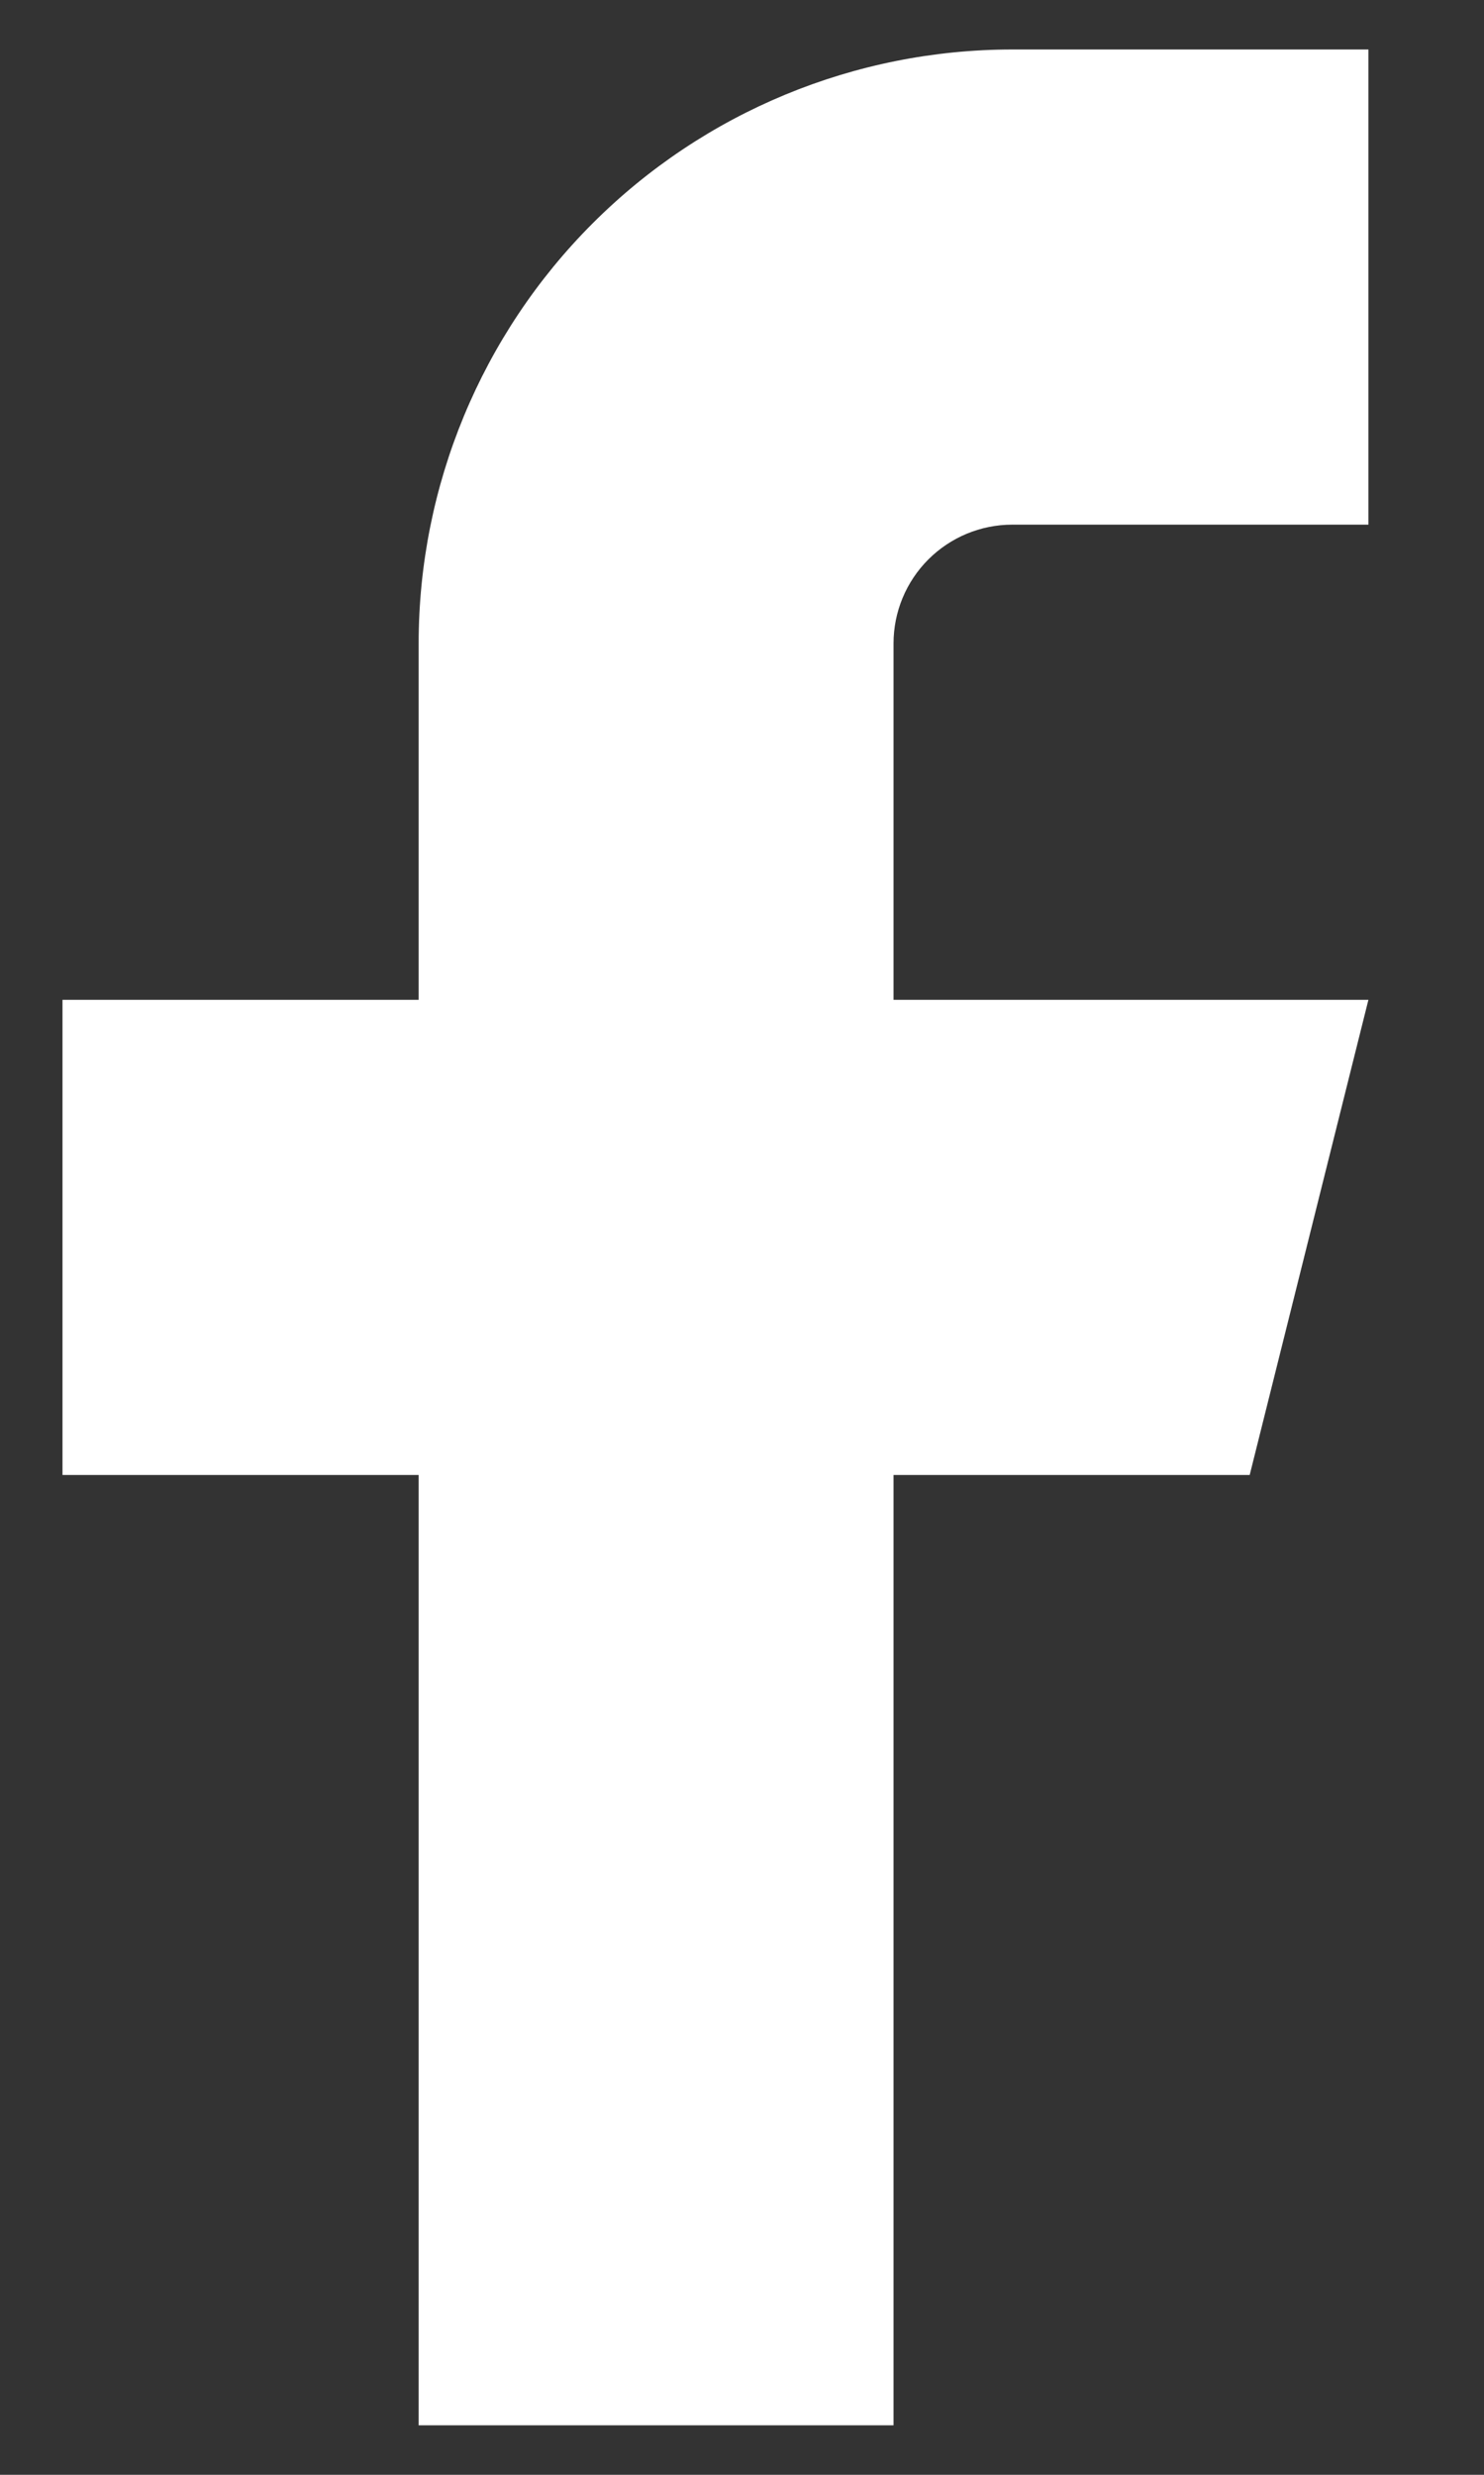 <svg width="9" height="15" viewBox="0 0 9 15" fill="none" xmlns="http://www.w3.org/2000/svg">
<rect x="0" y="0" width="9" height="15" fill="#333333" stroke="none"/>
<g clip-path="url(#clip0_5547_660)">
<path d="M8.299 0.3H6.139C5.185 0.3 4.269 0.679 3.594 1.354C2.919 2.029 2.539 2.945 2.539 3.9V6.06H0.379V8.94H2.539V14.7H5.419V8.94H7.579L8.299 6.06H5.419V3.9C5.419 3.709 5.495 3.526 5.63 3.391C5.765 3.256 5.948 3.18 6.139 3.18H8.299V0.3Z" fill="white"/>
</g>
<defs>
<clipPath id="clip0_5547_660">
<rect width="7.92" height="14.4" fill="white" transform="translate(0.379 0.3)"/>
</clipPath>
</defs>
</svg>
